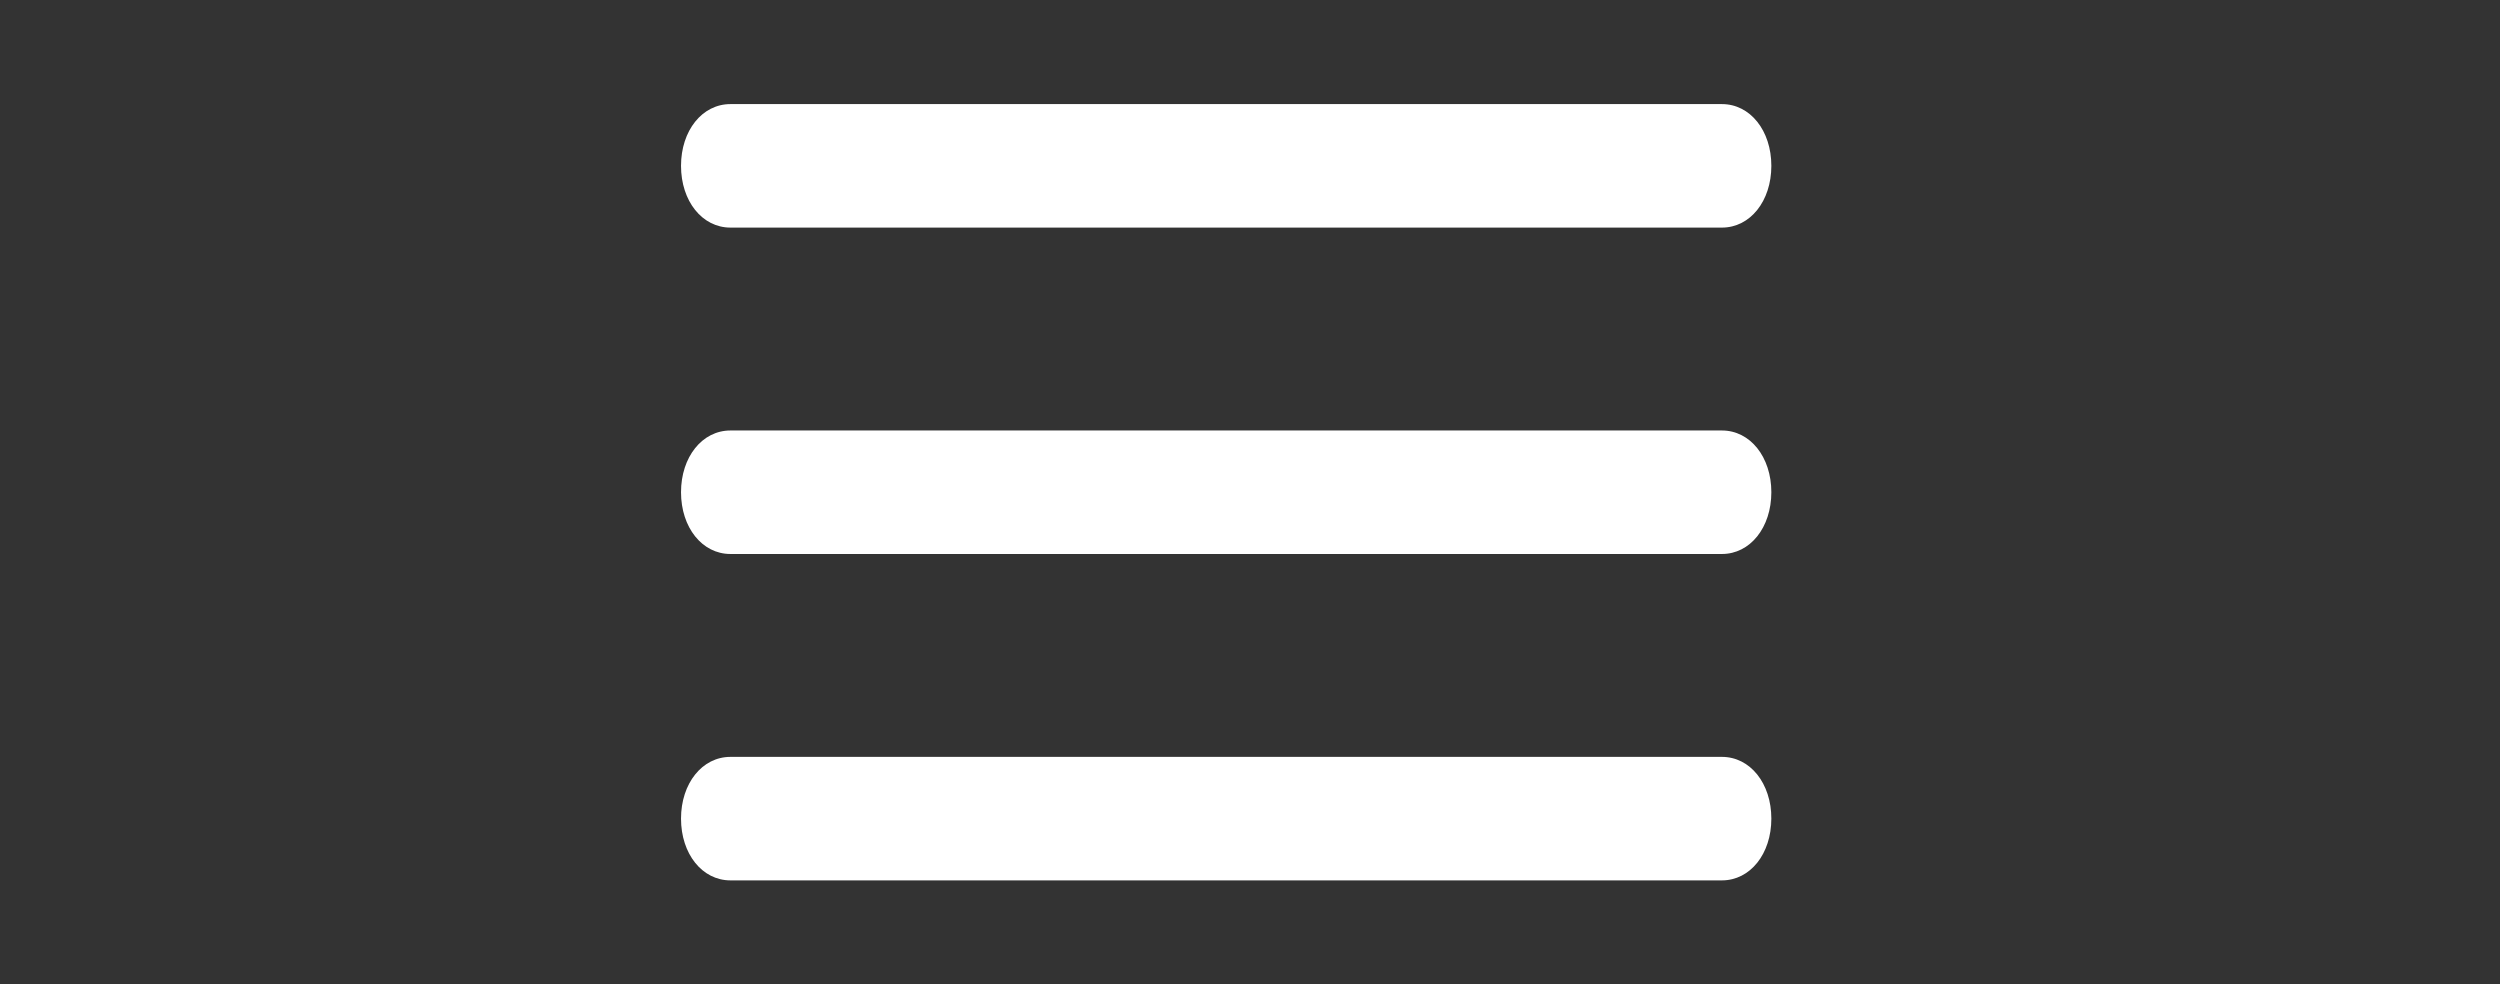 <?xml version="1.0" encoding="utf-8"?>
<!-- Generator: Adobe Illustrator 23.0.1, SVG Export Plug-In . SVG Version: 6.00 Build 0)  -->
<svg version="1.1" id="Ebene_1" xmlns="http://www.w3.org/2000/svg" xmlns:xlink="http://www.w3.org/1999/xlink" x="0px" y="0px"
	 viewBox="0 0 141.7 55.8" style="enable-background:new 0 0 141.7 55.8;" xml:space="preserve">
<rect x="0" y="0" width="141.7" height="55.8" fill="#333333" stroke="none"/>
<style type="text/css">
	.st0{fill:#FFFFFF;}
</style>
<g>
	<path class="st0" d="M97.6,12.9H41.4c-1.6,0-2.8-1.5-2.8-3.5s1.2-3.5,2.8-3.5h56.2c1.6,0,2.8,1.5,2.8,3.5S99.2,12.9,97.6,12.9z"/>
</g>
<g>
	<path class="st0" d="M97.6,31.4H41.4c-1.6,0-2.8-1.5-2.8-3.5s1.2-3.5,2.8-3.5h56.2c1.6,0,2.8,1.5,2.8,3.5S99.2,31.4,97.6,31.4z"/>
</g>
<g>
	<path class="st0" d="M97.6,49.9H41.4c-1.6,0-2.8-1.5-2.8-3.5s1.2-3.5,2.8-3.5h56.2c1.6,0,2.8,1.5,2.8,3.5S99.2,49.9,97.6,49.9z"/>
</g>
</svg>
